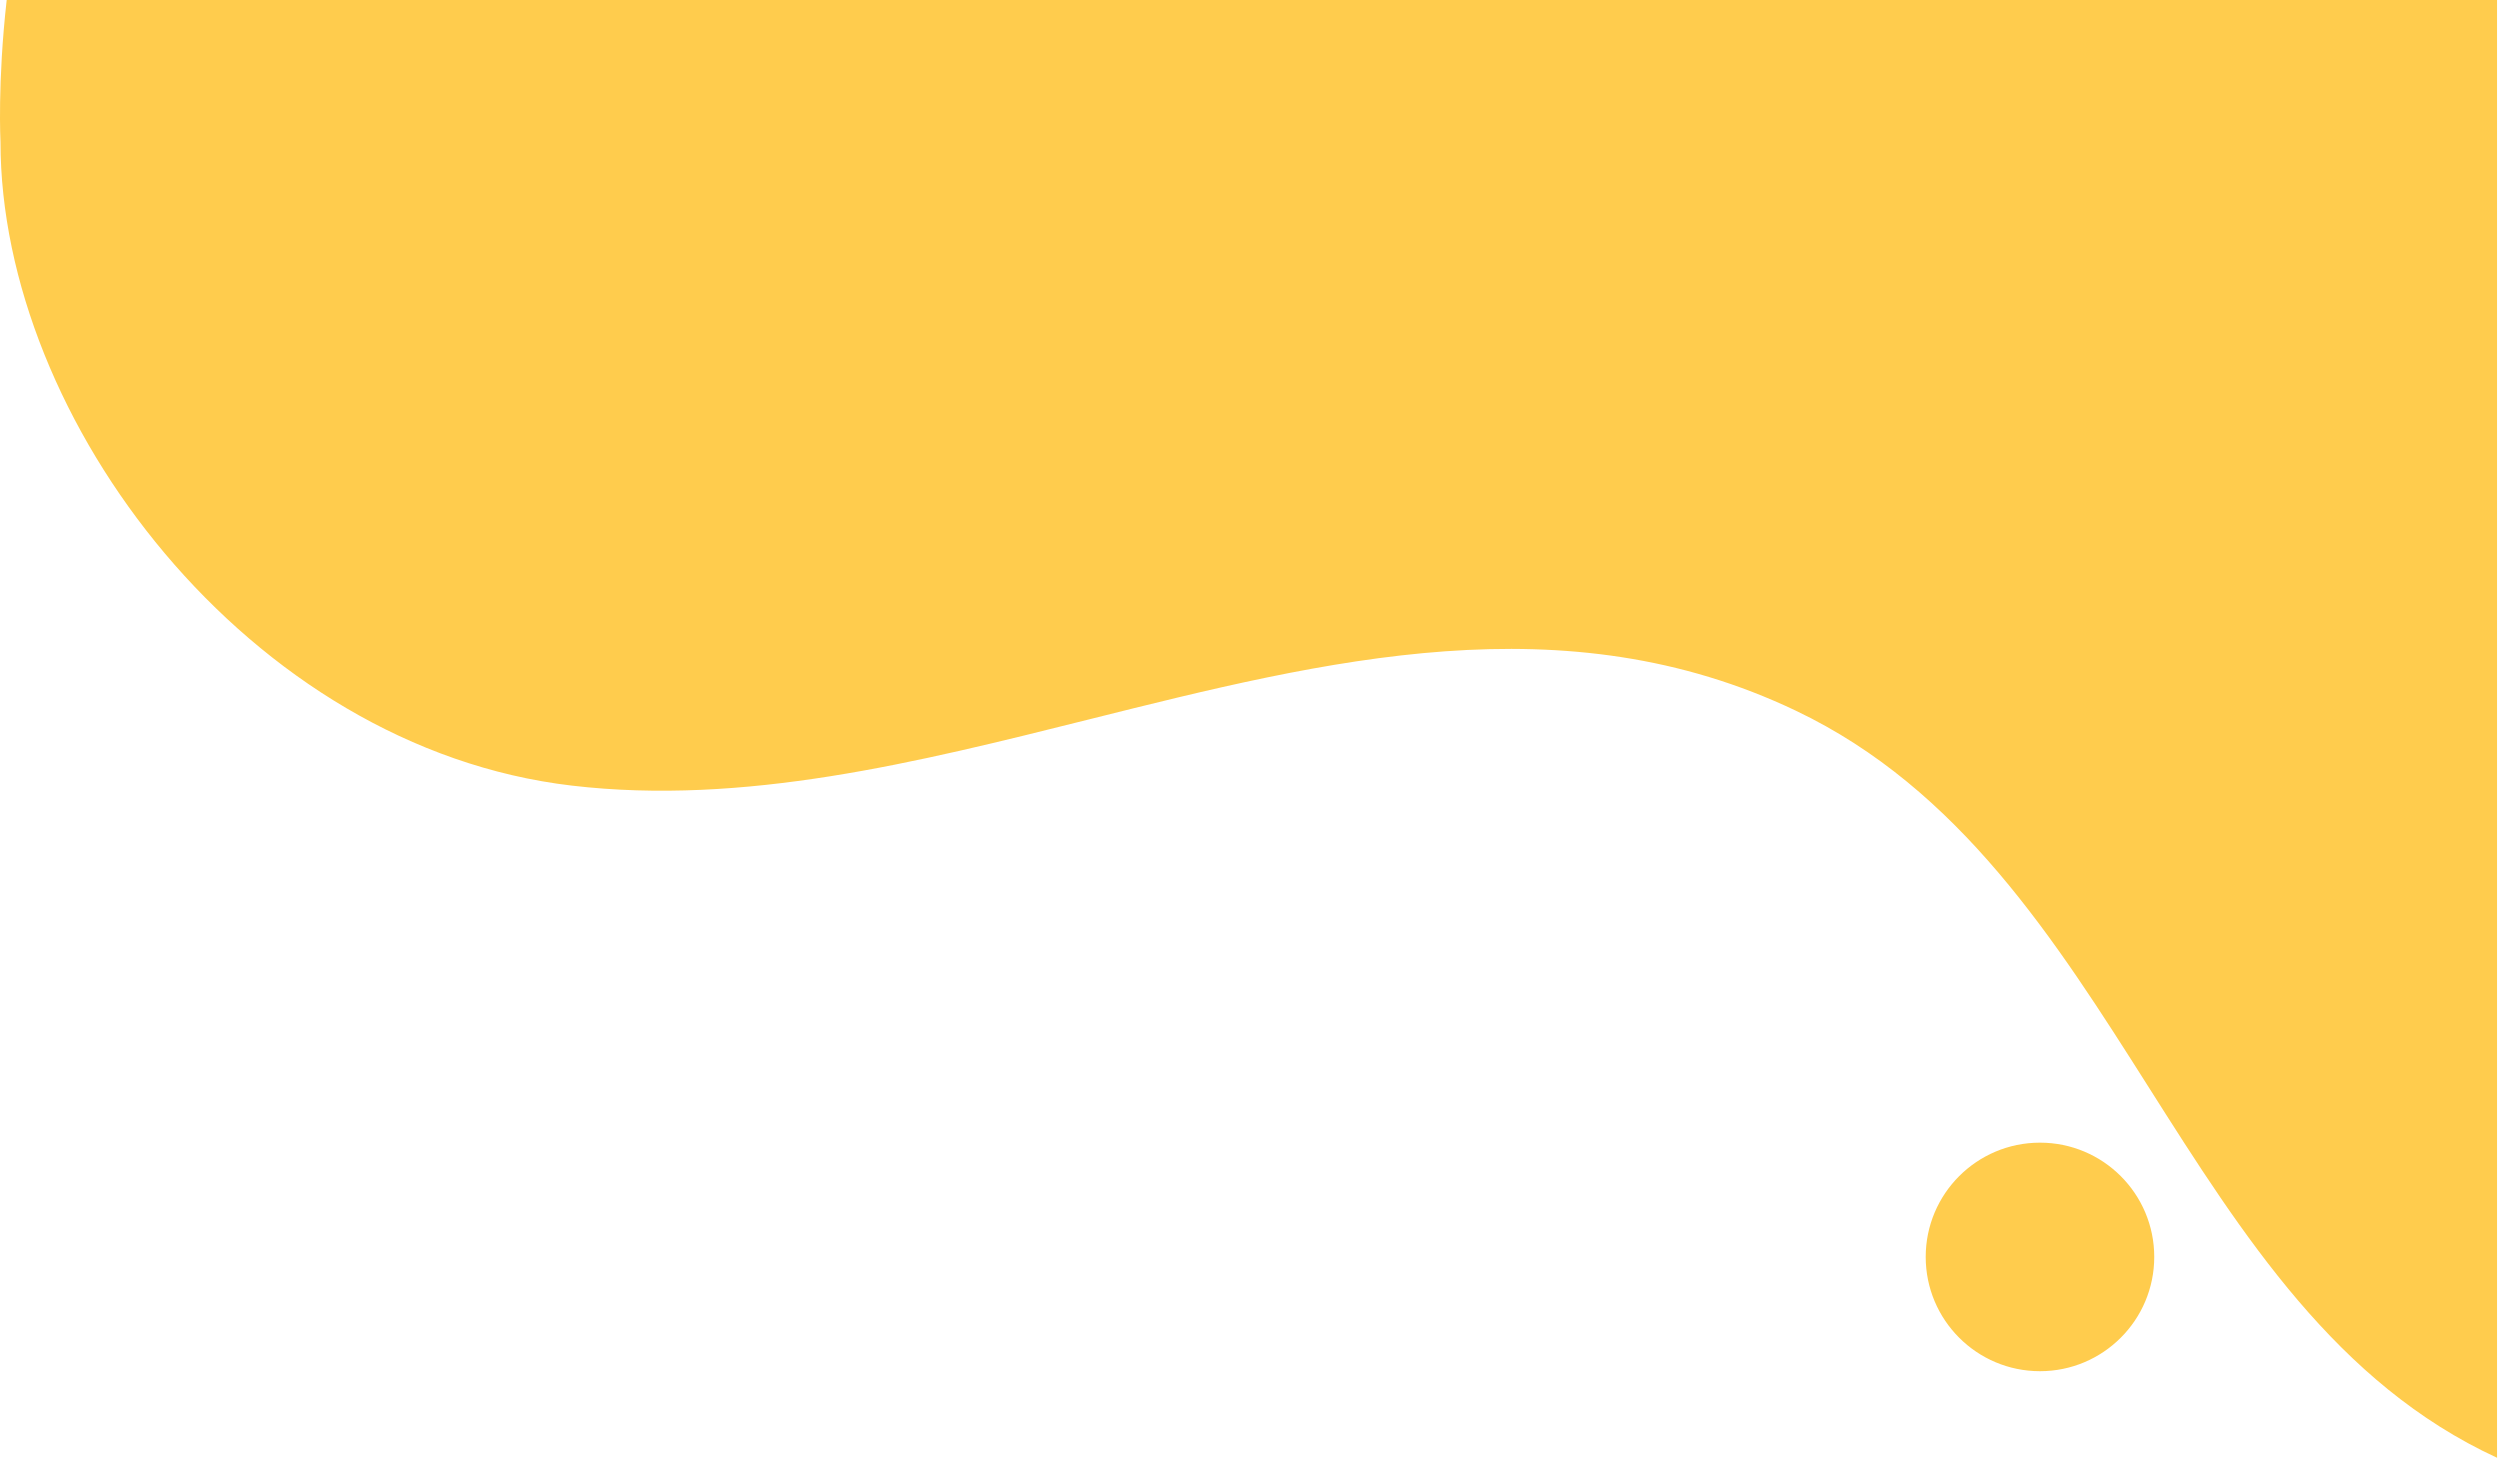 <svg width="722" height="421" viewBox="0 0 722 421" fill="none" xmlns="http://www.w3.org/2000/svg">
<path fill-rule="evenodd" clip-rule="evenodd" d="M314.462 207.774C264.744 220.217 214.812 232.714 165.15 226.886C71.702 215.917 0.145 121 0.145 41C0.145 41 -0.758 23.983 1.934 0L721.145 0V421C674.856 399.646 647.832 357.026 620.616 314.103C593.354 271.107 565.9 227.808 518.696 205.276C451.881 173.381 383.376 190.526 314.462 207.774ZM589.145 396C607.37 396 622.145 381.225 622.145 363C622.145 344.775 607.37 330 589.145 330C570.92 330 556.145 344.775 556.145 363C556.145 381.225 570.92 396 589.145 396Z" fill="#FFCC4D"/>
</svg>

